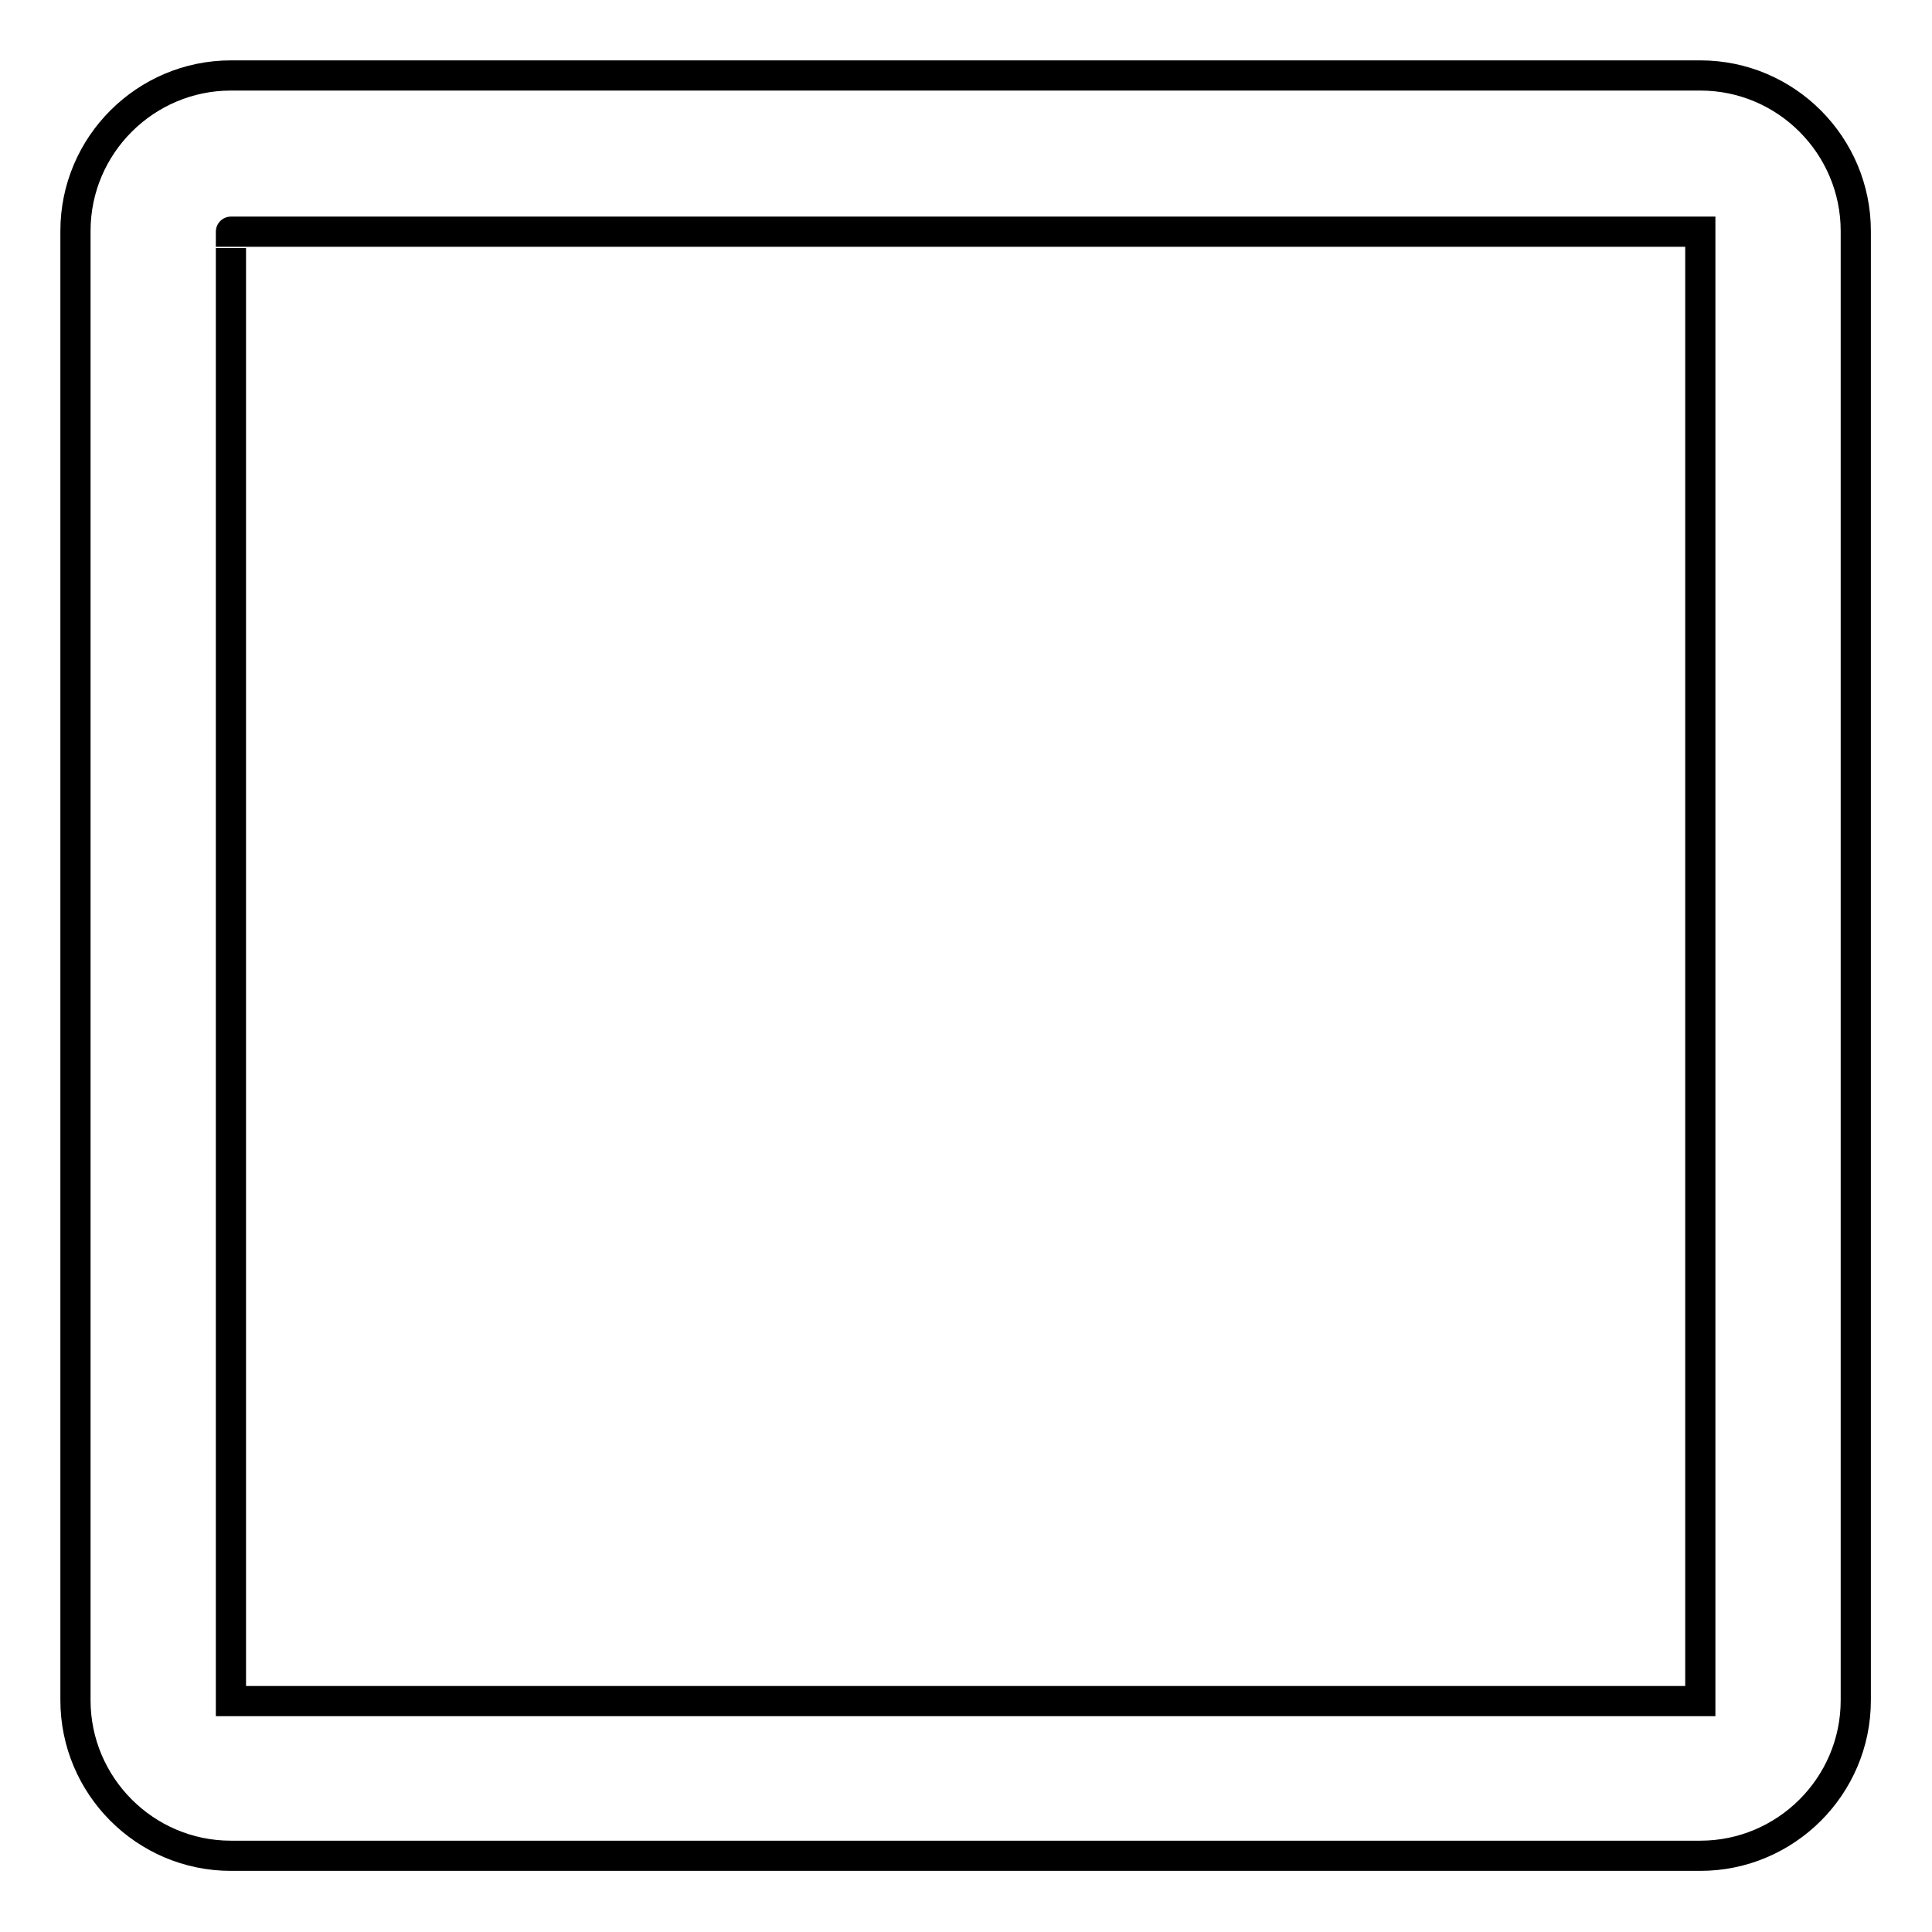 <?xml version="1.0" encoding="utf-8"?>
<!-- Svg Vector Icons : http://www.onlinewebfonts.com/icon -->
<!DOCTYPE svg PUBLIC "-//W3C//DTD SVG 1.1//EN" "http://www.w3.org/Graphics/SVG/1.1/DTD/svg11.dtd">
<svg version="1.1" xmlns="http://www.w3.org/2000/svg" xmlns:xlink="http://www.w3.org/1999/xlink" x="0px" y="0px" viewBox="0 0 256 256" enable-background="new 0 0 256 256" xml:space="preserve">
<g> <path stroke-width="4" fill-opacity="0" stroke="#000000"  d="M30.6,225.4c0,0,194.7,0,194.7,0c0,0,0-194.7,0-194.7c0,0-194.7,0-194.7,0C30.6,30.6,30.6,225.4,30.6,225.4 z M30.6,10h194.7c11.4,0,20.6,9.3,20.6,20.6v194.7c0,11.4-9.3,20.6-20.6,20.6H30.6c-11.4,0-20.6-9.3-20.6-20.6V30.6 C10,19.2,19.3,10,30.6,10z"/></g>
</svg>